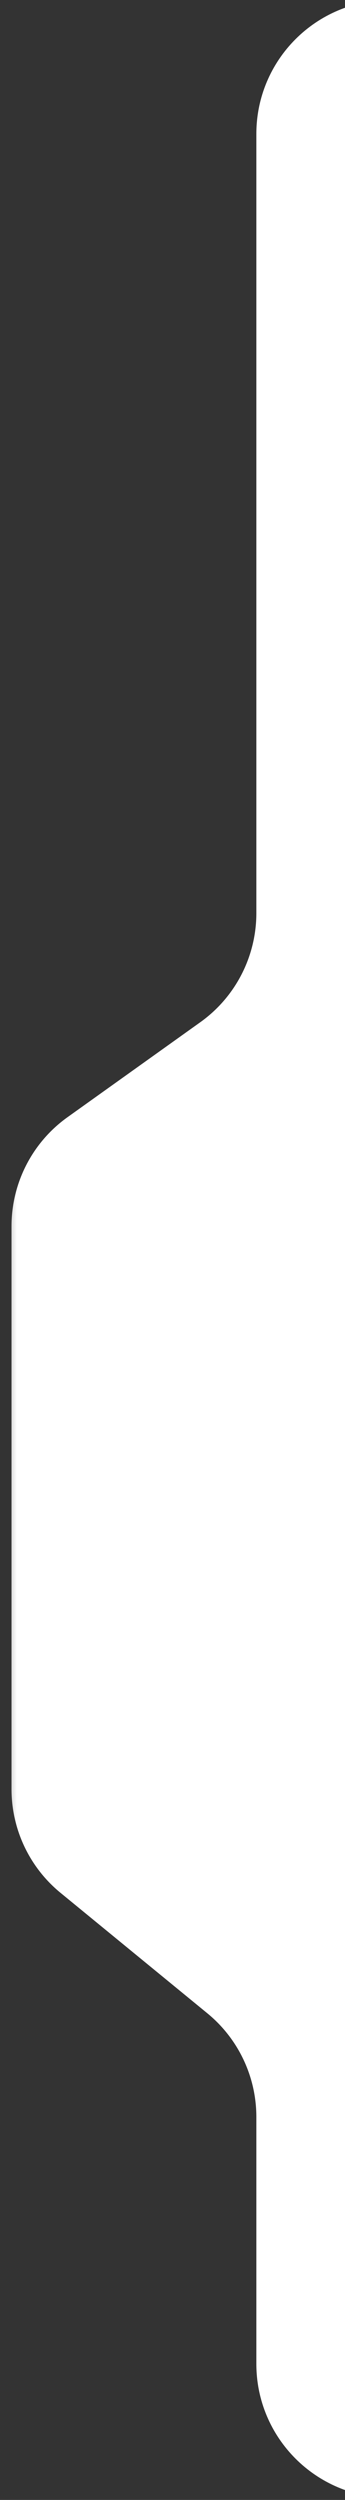 <svg width="31" height="224" viewBox="0 0 31 224" fill="none" xmlns="http://www.w3.org/2000/svg">
<rect x="0" y="0" width="31" height="224" fill="#333333" stroke="none"/>
<g clip-path="url(#clip0_971_14402)">
<mask id="mask0_971_14402" style="mask-type:luminance" maskUnits="userSpaceOnUse" x="0" y="0" width="47" height="224">
<path d="M46.336 0H0.336V224H46.336V0Z" fill="white"/>
</mask>
<g mask="url(#mask0_971_14402)">
<path d="M449.705 82.055C449.705 85.933 447.831 89.572 444.674 91.824L433.067 100.103C429.909 102.355 428.035 105.995 428.035 109.873V160.313C428.035 163.913 429.651 167.322 432.436 169.601L445.304 180.129C448.09 182.408 449.705 185.817 449.705 189.416V211.81C449.705 218.437 444.333 223.81 437.705 223.81H35.035C28.408 223.81 23.035 218.437 23.035 211.81V189.687C23.035 186.087 21.42 182.678 18.634 180.399L5.436 169.601C2.651 167.322 1.035 163.913 1.035 160.313V109.873C1.035 105.995 2.909 102.355 6.067 100.103L18.004 91.589C21.161 89.337 23.035 85.698 23.035 81.82V12C23.035 5.373 28.408 1.67813e-08 35.035 0H437.705C444.333 0 449.705 5.373 449.705 12V82.055Z" fill="white"/>
</g>
</g>
<defs>
<clipPath id="clip0_971_14402">
<rect width="31" height="224" fill="white"/>
</clipPath>
</defs>
</svg>
